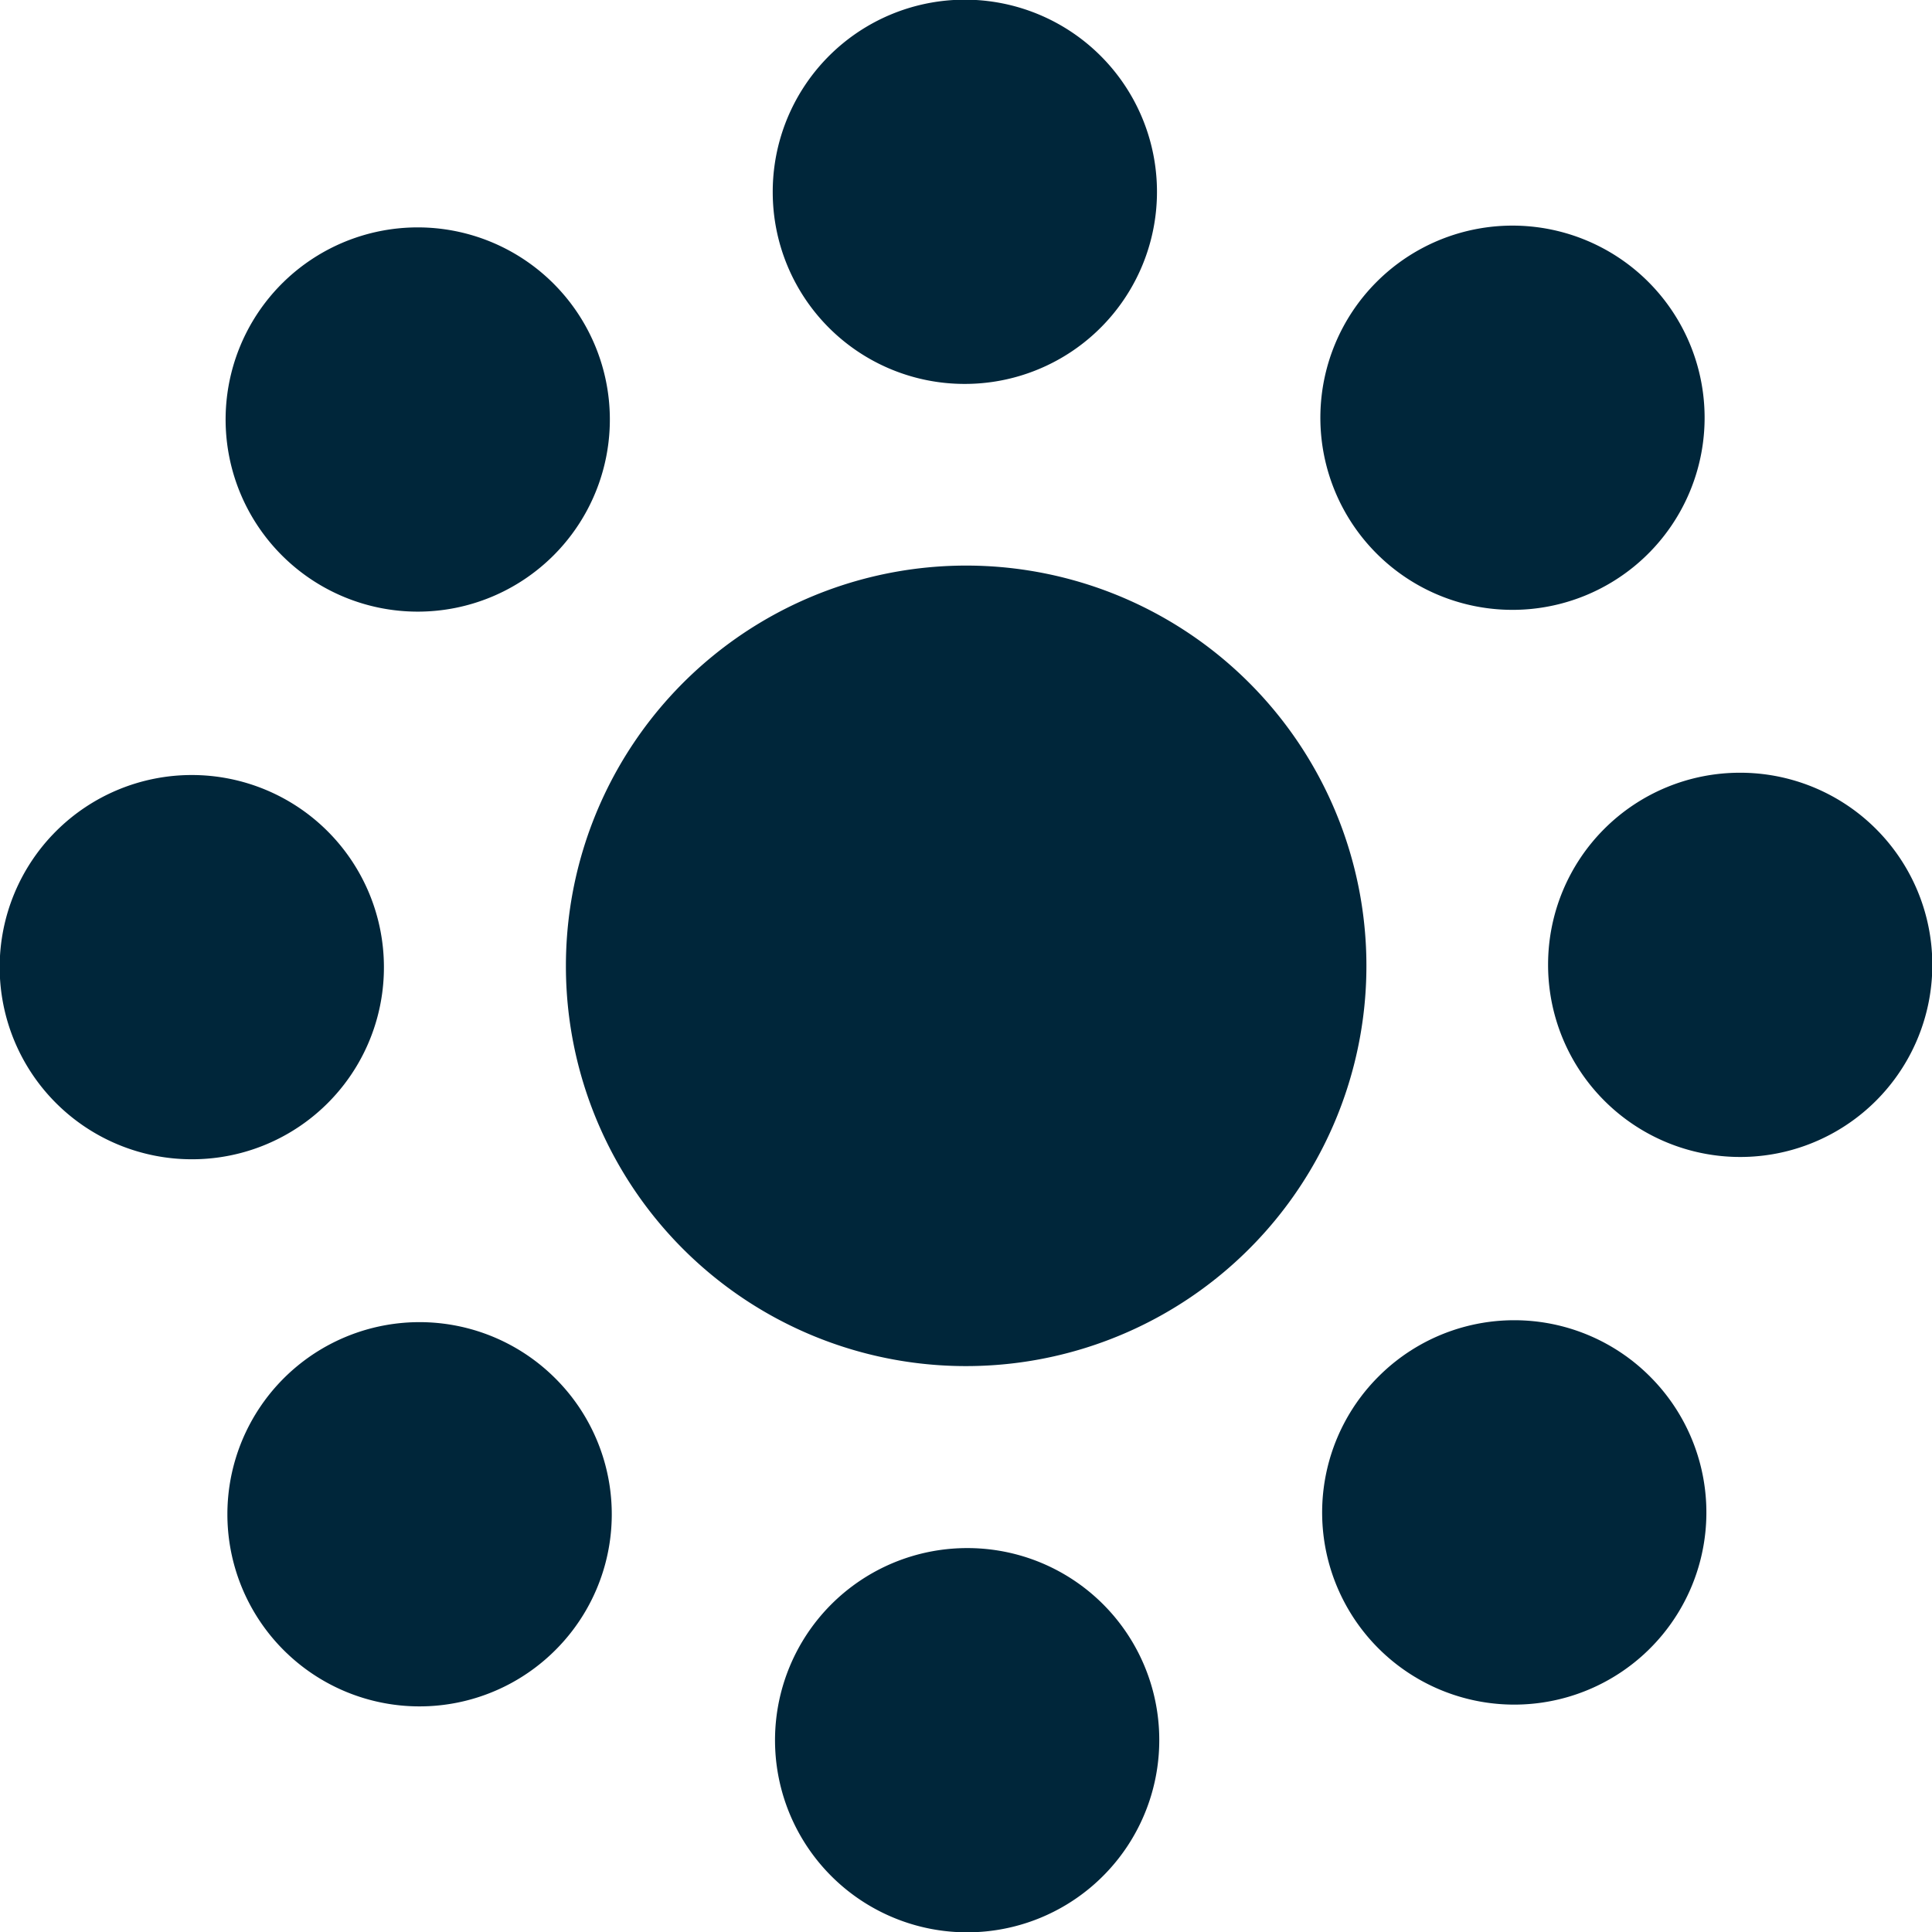 <svg xmlns="http://www.w3.org/2000/svg" viewBox="0 0 59.13 59.13"><defs><style>.cls-1{fill:#00263a;}</style></defs><g id="Ebene_2" data-name="Ebene 2"><g id="Ebene_1-2" data-name="Ebene 1"><path class="cls-1" d="M16.94,17a5.88,5.88,0,1,0-8.31,0,5.88,5.88,0,0,0,8.31,0"/><path class="cls-1" d="M11.75,29.6a5.88,5.88,0,1,0-5.88,5.88,5.87,5.87,0,0,0,5.88-5.88"/><path class="cls-1" d="M17,42.19a5.88,5.88,0,1,0,0,8.31,5.87,5.87,0,0,0,0-8.31"/><path class="cls-1" d="M29.52,11.75a5.88,5.88,0,1,0-5.87-5.87,5.87,5.87,0,0,0,5.87,5.87"/><path class="cls-1" d="M29.6,47.38a5.88,5.88,0,1,0,5.88,5.87,5.87,5.87,0,0,0-5.88-5.87"/><path class="cls-1" d="M42.19,42.13a5.88,5.88,0,1,0,8.31,0,5.87,5.87,0,0,0-8.31,0"/><path class="cls-1" d="M47.38,29.52a5.88,5.88,0,1,0,5.87-5.87,5.87,5.87,0,0,0-5.87,5.87"/><path class="cls-1" d="M42.13,16.94a5.88,5.88,0,1,0,0-8.31,5.88,5.88,0,0,0,0,8.31"/><path class="cls-1" d="M29.56,41.81A12.25,12.25,0,1,0,17.32,29.56,12.24,12.24,0,0,0,29.56,41.81"/></g></g></svg>